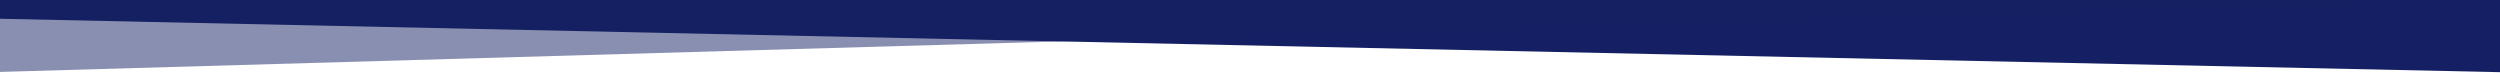 <svg xmlns="http://www.w3.org/2000/svg" width="1600" height="47" viewBox="0 0 1600 47" fill="none"><path d="M1600 46.192V0H0V12L1600 46.192Z" fill="#142063"></path><path d="M0 46.027V0H1600L0 46.027Z" fill="#142063" fill-opacity="0.5"></path></svg>